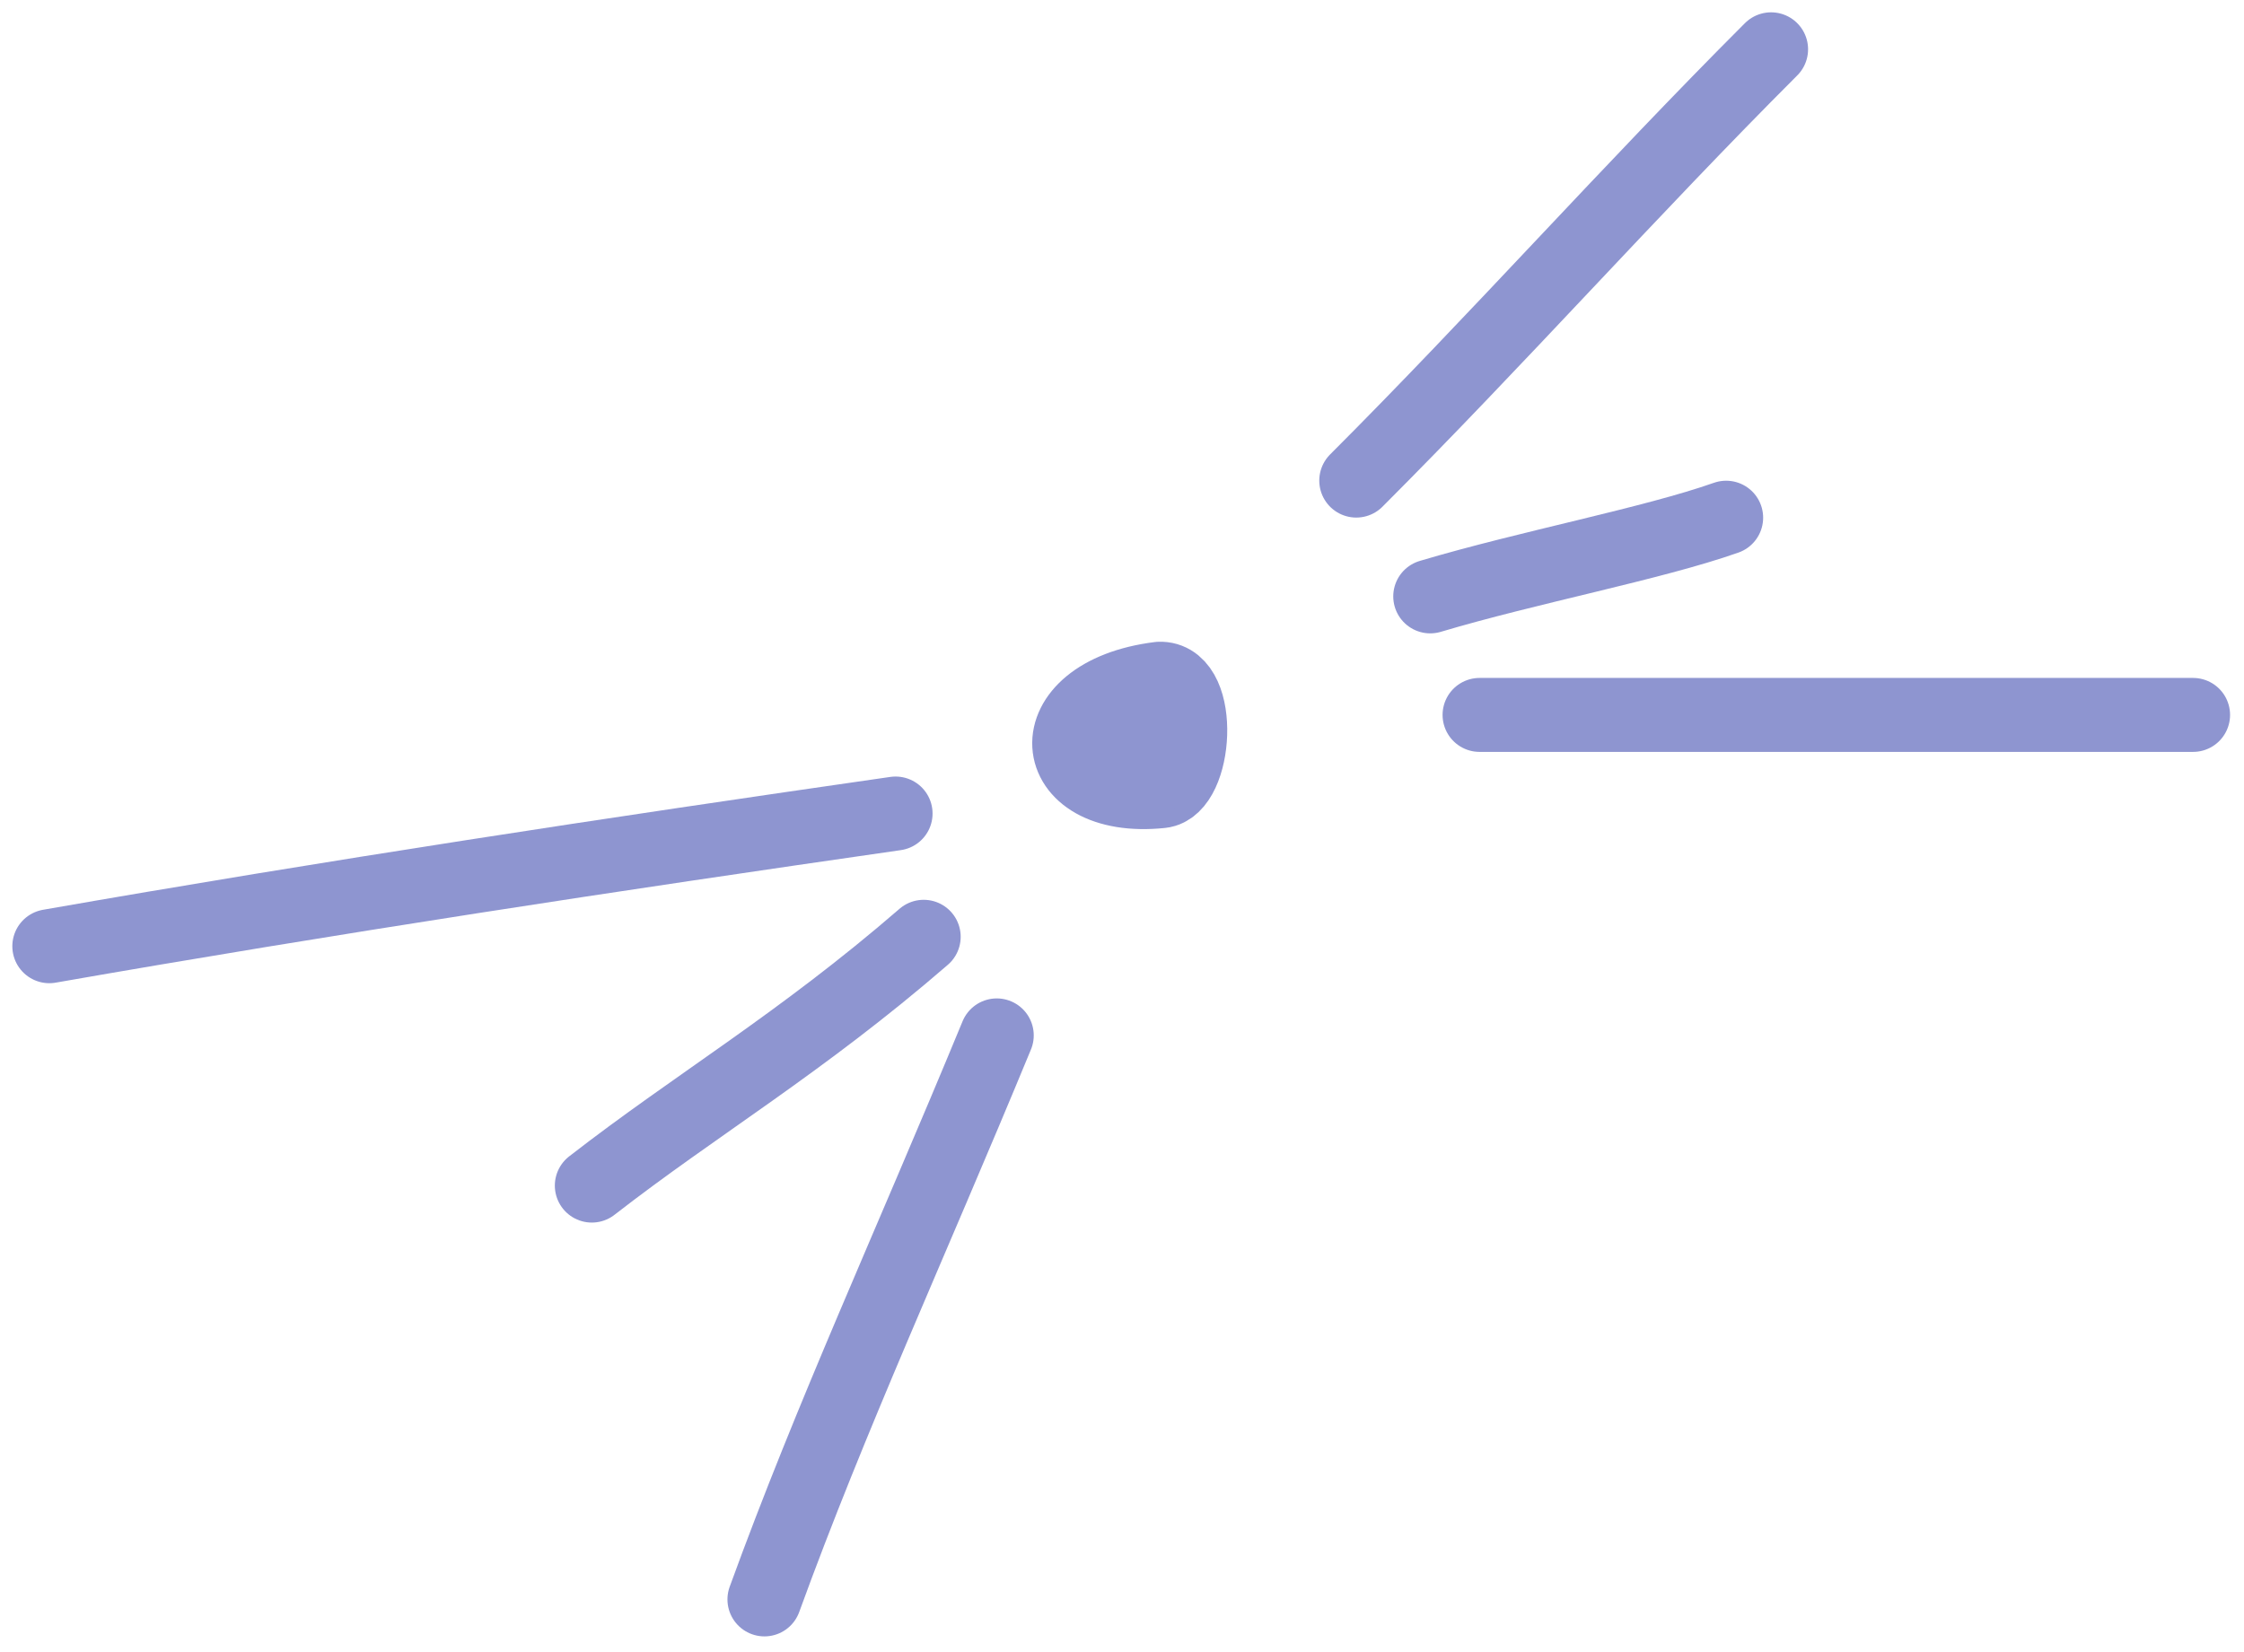 <?xml version="1.0" encoding="UTF-8"?> <svg xmlns="http://www.w3.org/2000/svg" width="91" height="67" viewBox="0 0 91 67" fill="none"> <path d="M47.019 27.532C41.91 28.171 42.349 32.592 47.093 32.093C48.509 31.944 48.803 27.598 47.093 27.532" stroke="#8E95D0" stroke-width="3" stroke-linecap="round"></path> <path d="M46.421 30.075C43.382 30.379 44.983 31.421 47.093 31.421" stroke="#8E95D0" stroke-width="3" stroke-linecap="round"></path> <path d="M55 19.495C60.718 13.777 66.114 7.708 71.822 2" stroke="#8E95D0" stroke-width="3" stroke-linecap="round"></path> <path d="M58 24.192C62 23 67.016 22.053 70 21" stroke="#8E95D0" stroke-width="3" stroke-linecap="round"></path> <path d="M60 29H88.935" stroke="#8E95D0" stroke-width="3" stroke-linecap="round"></path> <path d="M36.318 33C24.848 34.65 13.408 36.387 2 38.383" stroke="#8E95D0" stroke-width="3" stroke-linecap="round"></path> <path d="M37.458 38C32.458 42.331 28.234 44.801 24 48.093" stroke="#8E95D0" stroke-width="3" stroke-linecap="round"></path> <path d="M40.421 42C36.846 50.659 33.719 57.402 31 64.879" stroke="#8E95D0" stroke-width="3" stroke-linecap="round"></path> </svg> 